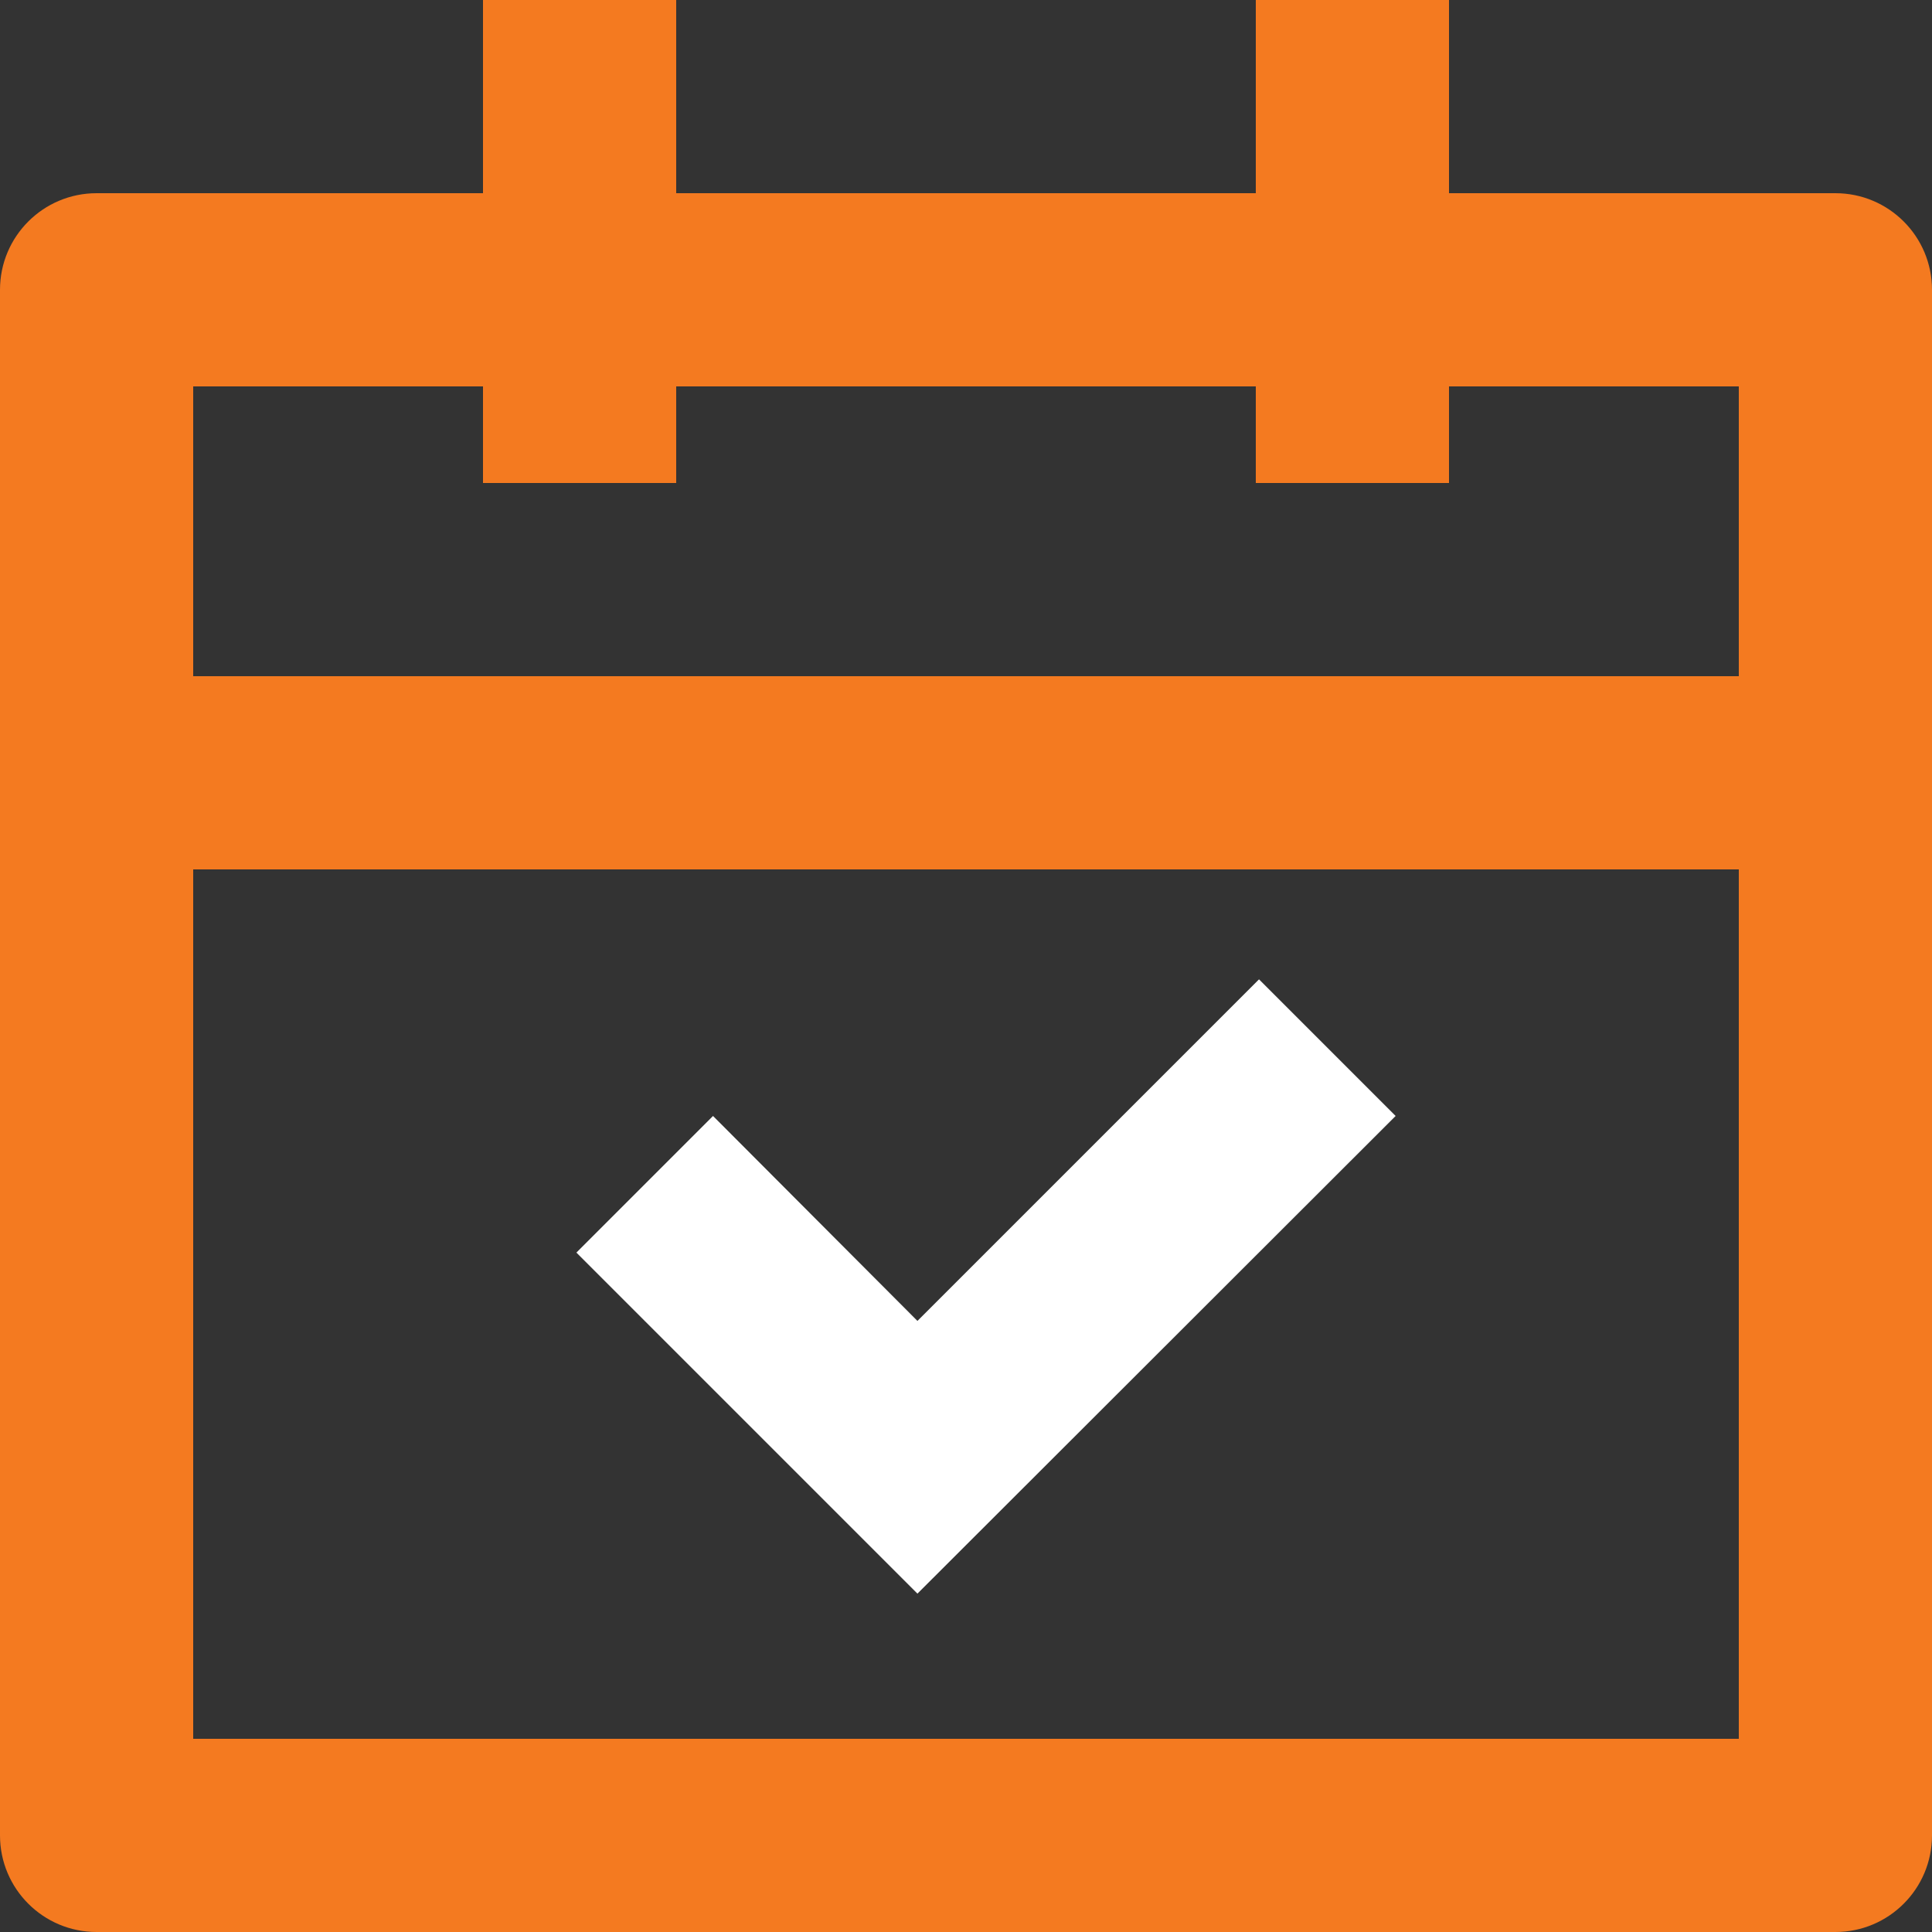 <?xml version="1.0" encoding="UTF-8"?>
<svg id="Layer_1" data-name="Layer 1" xmlns="http://www.w3.org/2000/svg" version="1.1" viewBox="0 0 36.2 36.2">
  <rect x="0" y="0" width="36.2" height="36.2" fill="#333333" stroke="none"/>
  <defs>
    <style>
      .cls-1 {
        fill: #f47a20;
      }

      .cls-1, .cls-2 {
        stroke-width: 0px;
      }

      .cls-2 {
        fill: #fff;
      }
    </style>
  </defs>
  <g>
    <path class="cls-1" d="M12.67,0v3.62h10.86V0h3.62v3.62h7.24c1,0,1.81.81,1.81,1.81v28.96c0,1-.81,1.81-1.81,1.81H1.81c-1,0-1.81-.81-1.81-1.81V5.43c0-1,.81-1.81,1.81-1.81h7.24V0h3.62ZM32.58,16.29H3.62v16.29h28.96v-16.29ZM9.05,7.24H3.62v5.43h28.96v-5.43h-5.43v1.81h-3.62v-1.81h-10.86v1.81h-3.62v-1.81Z"/>
    <polygon class="cls-2" points="23.59 18.35 26.15 20.91 17.19 29.86 10.8 23.47 13.36 20.91 17.19 24.75 23.59 18.35"/>
  </g>
  <g>
    <path class="cls-1" d="M-343.79,1758.47v3.62h10.86v-3.62h3.62v3.62h7.24c1,0,1.81.81,1.81,1.81v28.96c0,1-.81,1.81-1.81,1.81h-32.58c-1,0-1.81-.81-1.81-1.81v-28.96c0-1,.81-1.81,1.81-1.81h7.24v-3.62h3.62ZM-323.89,1774.76h-28.96v16.29h28.96v-16.29ZM-347.41,1765.71h-5.43v5.43h28.96v-5.43h-5.43v1.81h-3.62v-1.81h-10.86v1.81h-3.62v-1.81Z"/>
    <polygon class="cls-2" points="-332.87 1776.82 -330.31 1779.38 -339.27 1788.34 -345.67 1781.94 -343.11 1779.38 -339.27 1783.22 -332.87 1776.82"/>
  </g>
</svg>